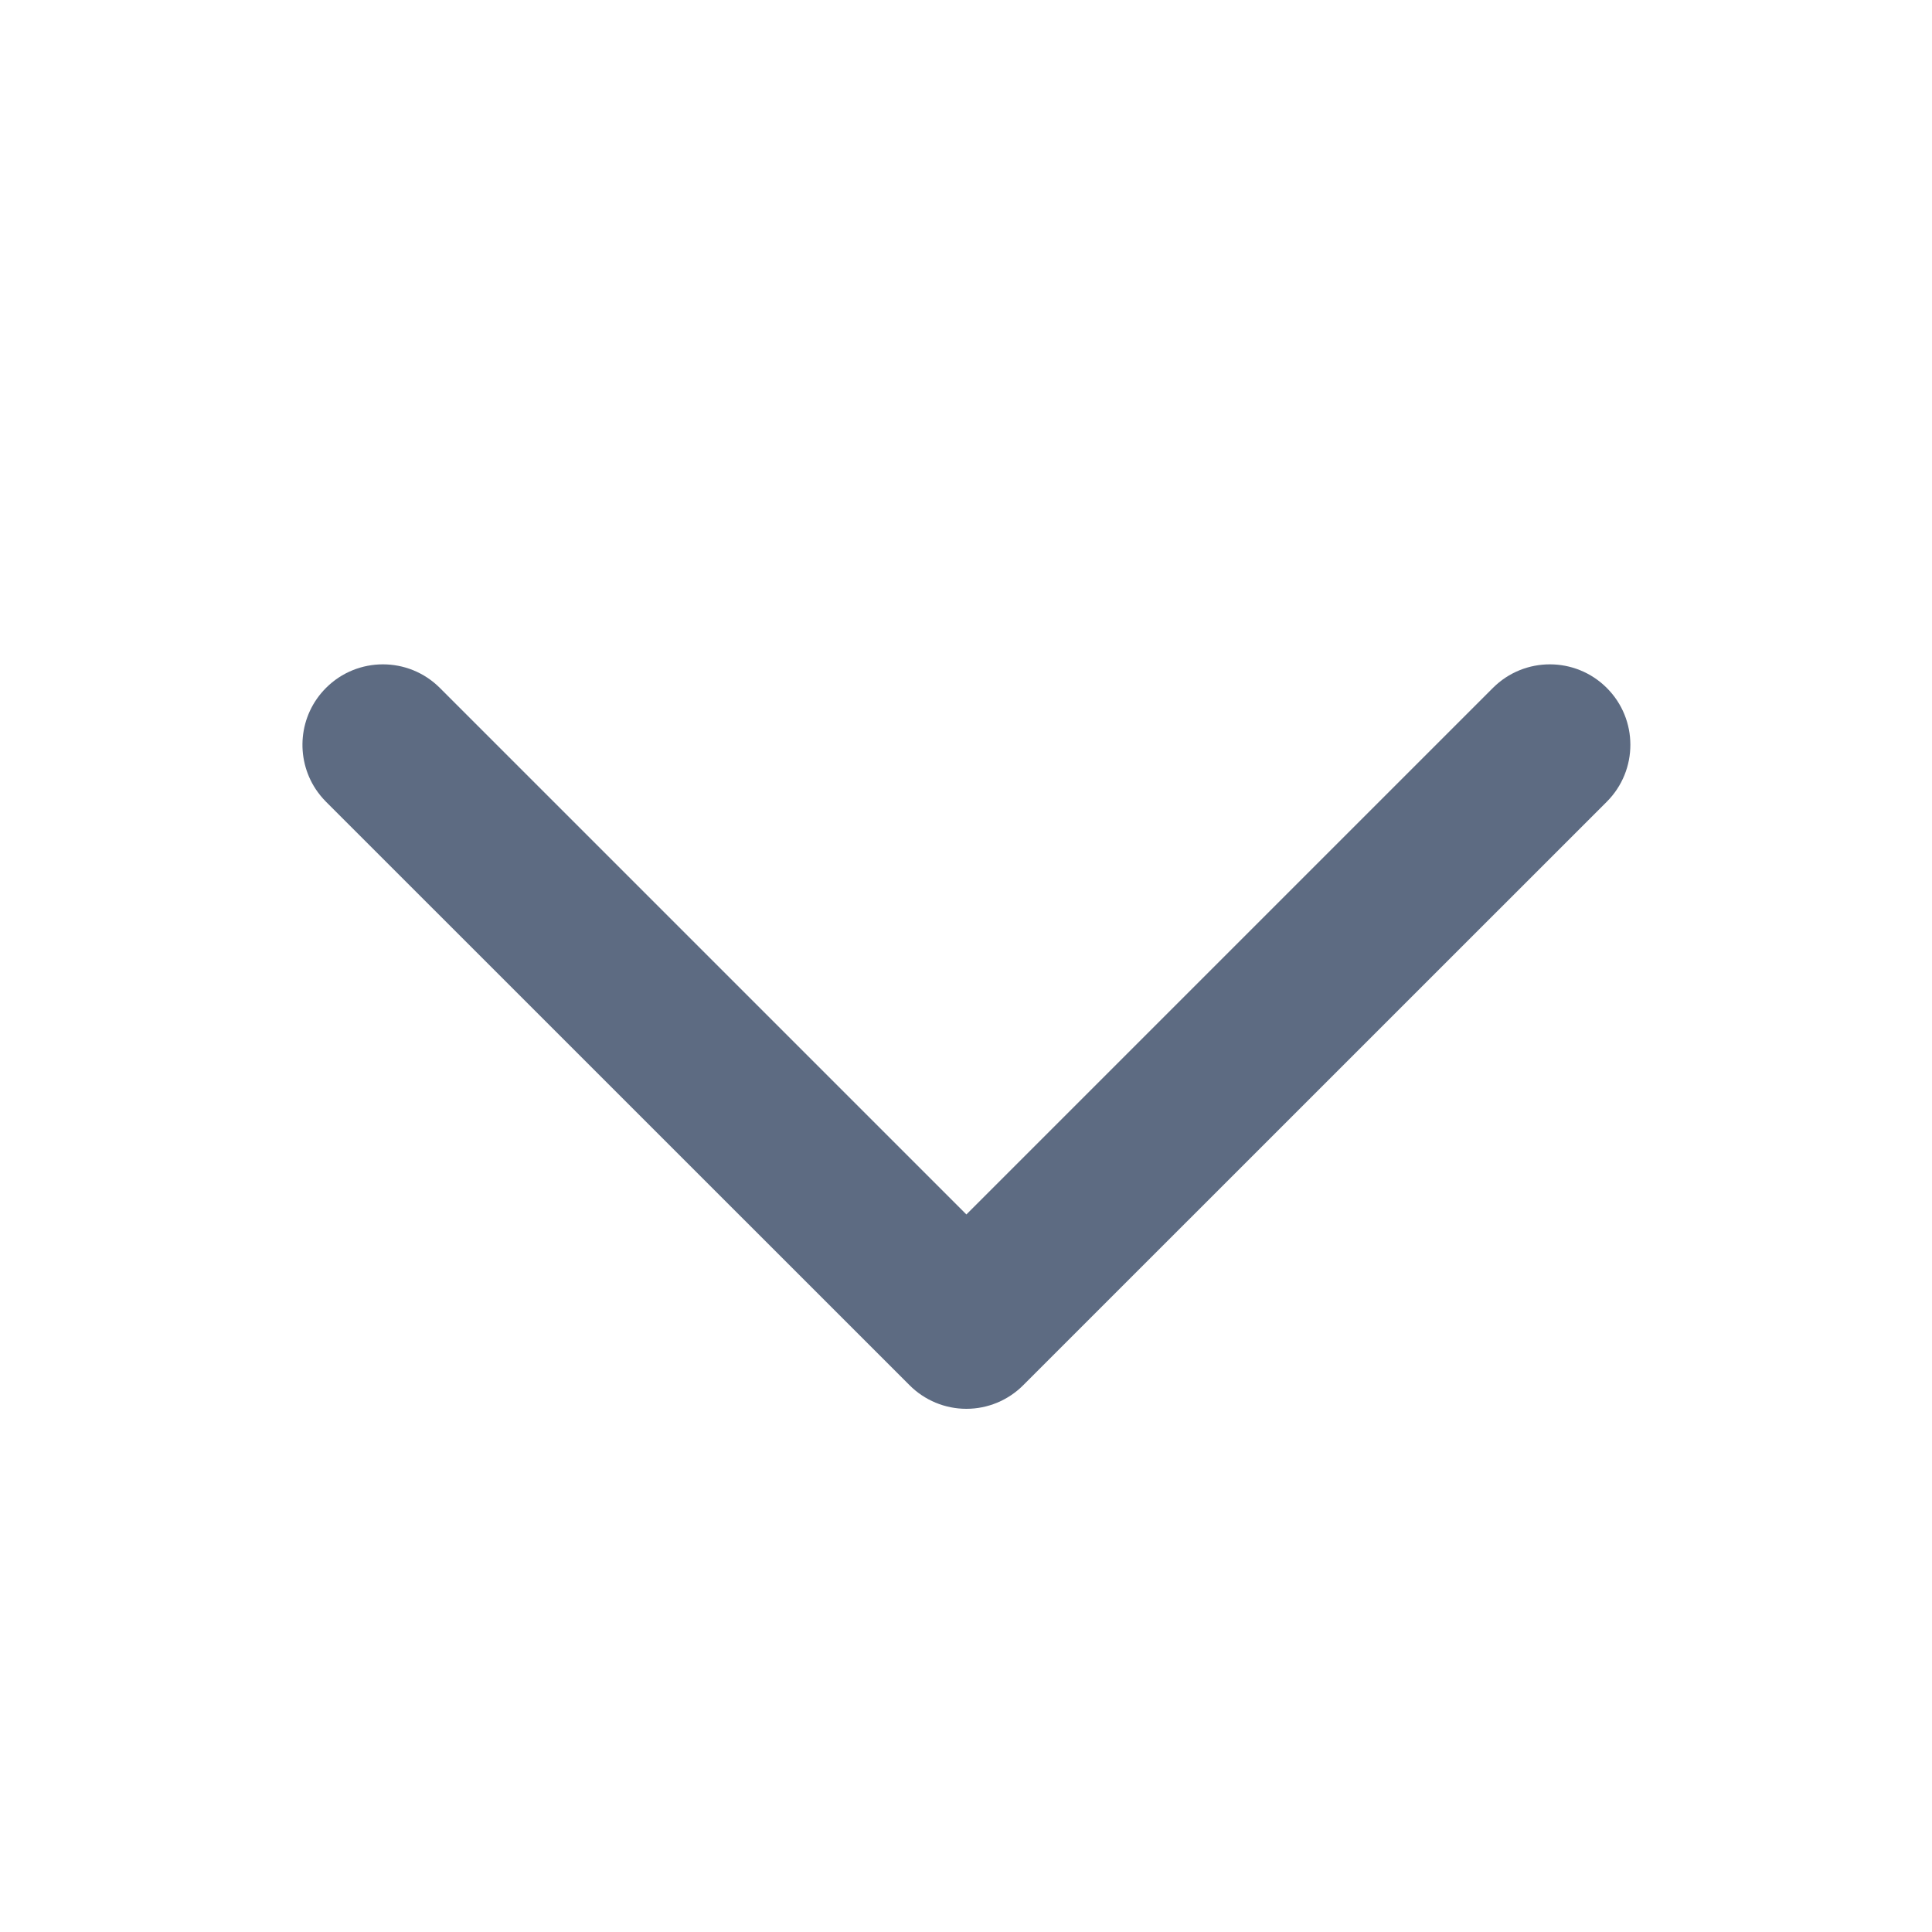 <svg width="20" height="20" viewBox="0 0 20 20" fill="none" xmlns="http://www.w3.org/2000/svg">
<path d="M4.553 7.121L10.004 12.572L15.455 7.121C15.78 6.796 16.308 6.796 16.633 7.121C16.959 7.446 16.959 7.974 16.633 8.3L10.593 14.339C10.437 14.496 10.225 14.584 10.004 14.584C9.783 14.584 9.571 14.496 9.415 14.339L3.375 8.3C3.334 8.259 3.299 8.215 3.268 8.169C3.055 7.845 3.09 7.406 3.375 7.121C3.7 6.796 4.228 6.796 4.553 7.121Z" fill="#5D6B82"/>
</svg>
